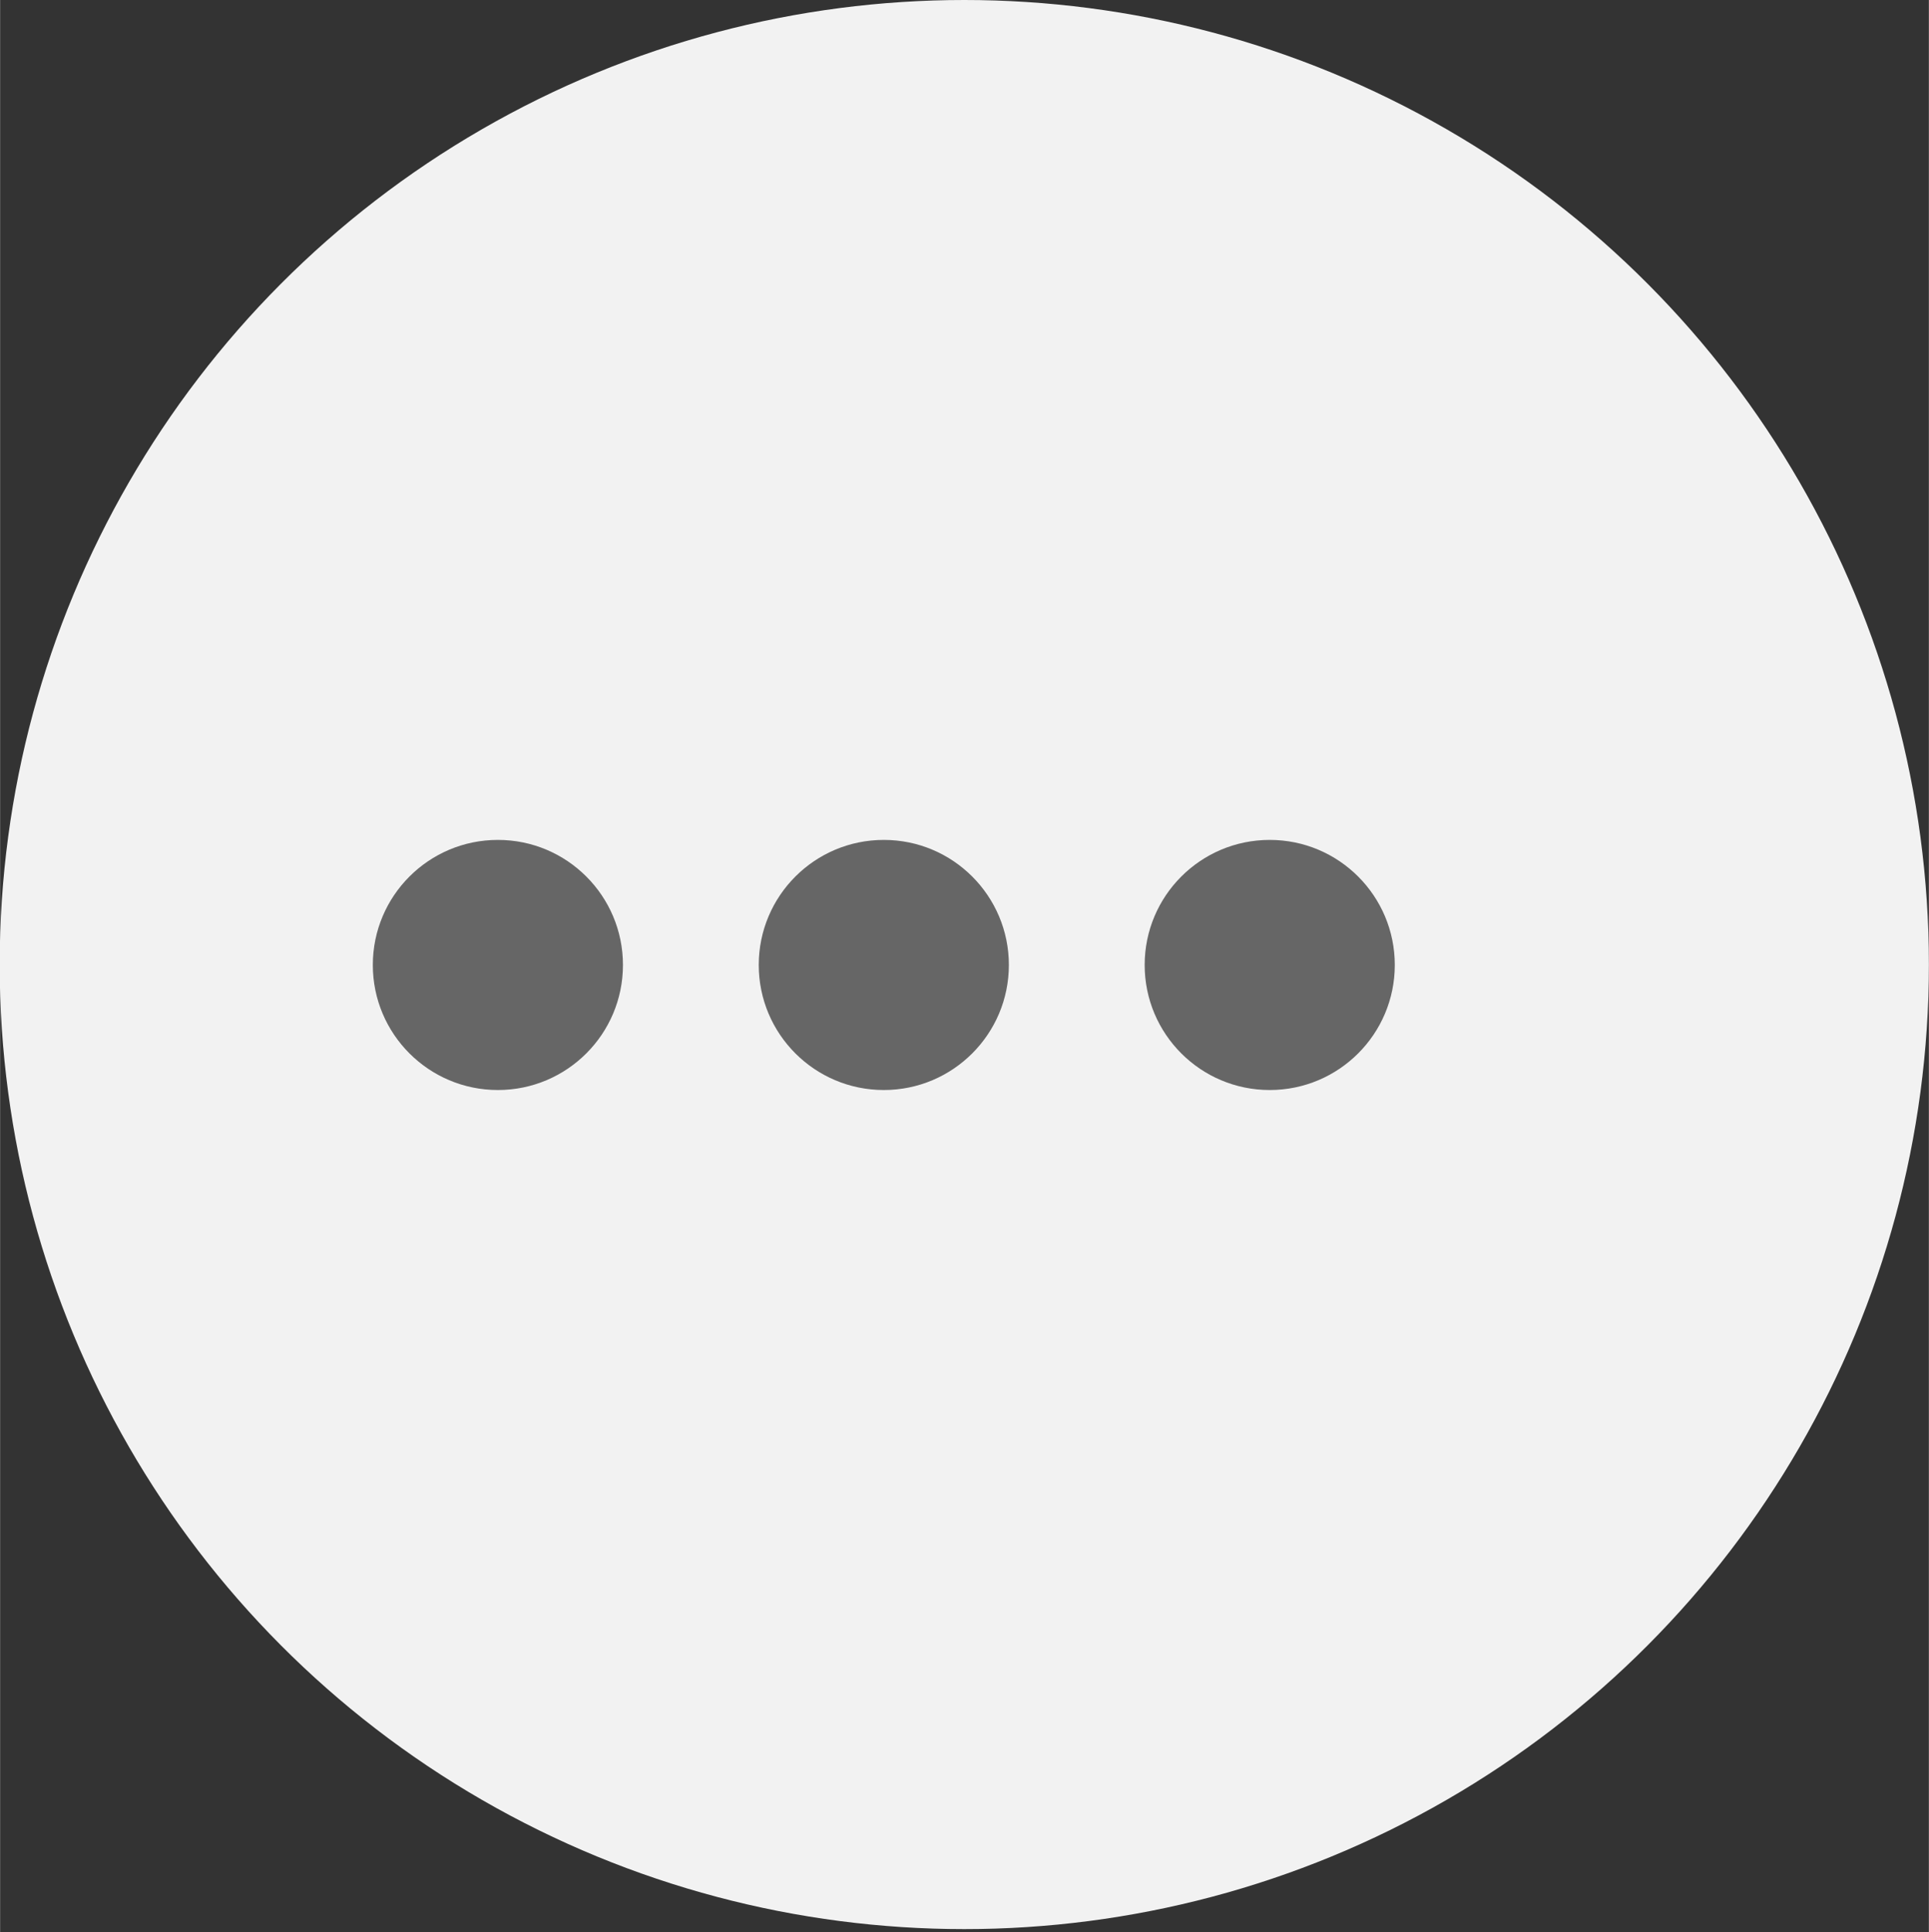 <?xml version="1.0" encoding="UTF-8" standalone="no"?>
<!-- Created with Inkscape (http://www.inkscape.org/) -->

<svg
   width="20"
   height="20.032"
   viewBox="0 0 4.673 4.681"
   version="1.1"
   id="svg5"
   inkscape:version="1.2 (dc2aedaf03, 2022-05-15)"
   sodipodi:docname="Action_menu_icon.svg"
   xmlns:inkscape="http://www.inkscape.org/namespaces/inkscape"
   xmlns:sodipodi="http://sodipodi.sourceforge.net/DTD/sodipodi-0.dtd"
   xmlns="http://www.w3.org/2000/svg"
   xmlns:svg="http://www.w3.org/2000/svg">
  <rect x="0" y="0" width="4.673" height="4.681" fill="#333333" stroke="none"/>
  <sodipodi:namedview
     id="namedview7"
     pagecolor="#ffffff"
     bordercolor="#666666"
     borderopacity="1.0"
     inkscape:showpageshadow="2"
     inkscape:pageopacity="0.0"
     inkscape:pagecheckerboard="0"
     inkscape:deskcolor="#d1d1d1"
     inkscape:document-units="px"
     showgrid="true"
     showguides="false"
     inkscape:zoom="42.981231"
     inkscape:cx="10.004367"
     inkscape:cy="10.039266"
     inkscape:window-width="1920"
     inkscape:window-height="1051"
     inkscape:window-x="-9"
     inkscape:window-y="-9"
     inkscape:window-maximized="1"
     inkscape:current-layer="layer1">
    <inkscape:grid
       type="xygrid"
       id="grid1677"
       originx="-0.346"
       originy="-0.02" />
    <sodipodi:guide
       position="82.607,53.538"
       orientation="-0.707,-0.707"
       id="guide1679"
       inkscape:locked="false" />
  </sodipodi:namedview>
  <defs
     id="defs2">
    <pattern
       id="EMFhbasepattern"
       patternUnits="userSpaceOnUse"
       width="6"
       height="6"
       x="0"
       y="0" />
  </defs>
  <g
     inkscape:label="Layer 1"
     inkscape:groupmode="layer"
     id="layer1"
     transform="translate(-0.346,-0.02)">
    <g
       id="g8740">
      <circle
         style="fill:#f2f2f2;stroke:none;stroke-width:27.898;stroke-linejoin:round"
         id="circle8724"
         cx="2.682"
         cy="2.357"
         r="2.337" />
      <circle
         style="fill:#666666;stroke:none;stroke-width:3.623;stroke-linejoin:round"
         id="path8718"
         cx="1.552"
         cy="2.358"
         r="0.303" />
      <circle
         style="fill:#666666;stroke:none;stroke-width:3.623;stroke-linejoin:round"
         id="circle8720"
         cx="2.487"
         cy="2.358"
         r="0.303" />
      <circle
         style="fill:#666666;stroke:none;stroke-width:3.623;stroke-linejoin:round"
         id="circle8722"
         cx="3.422"
         cy="2.358"
         r="0.303" />
    </g>
  </g>
</svg>
